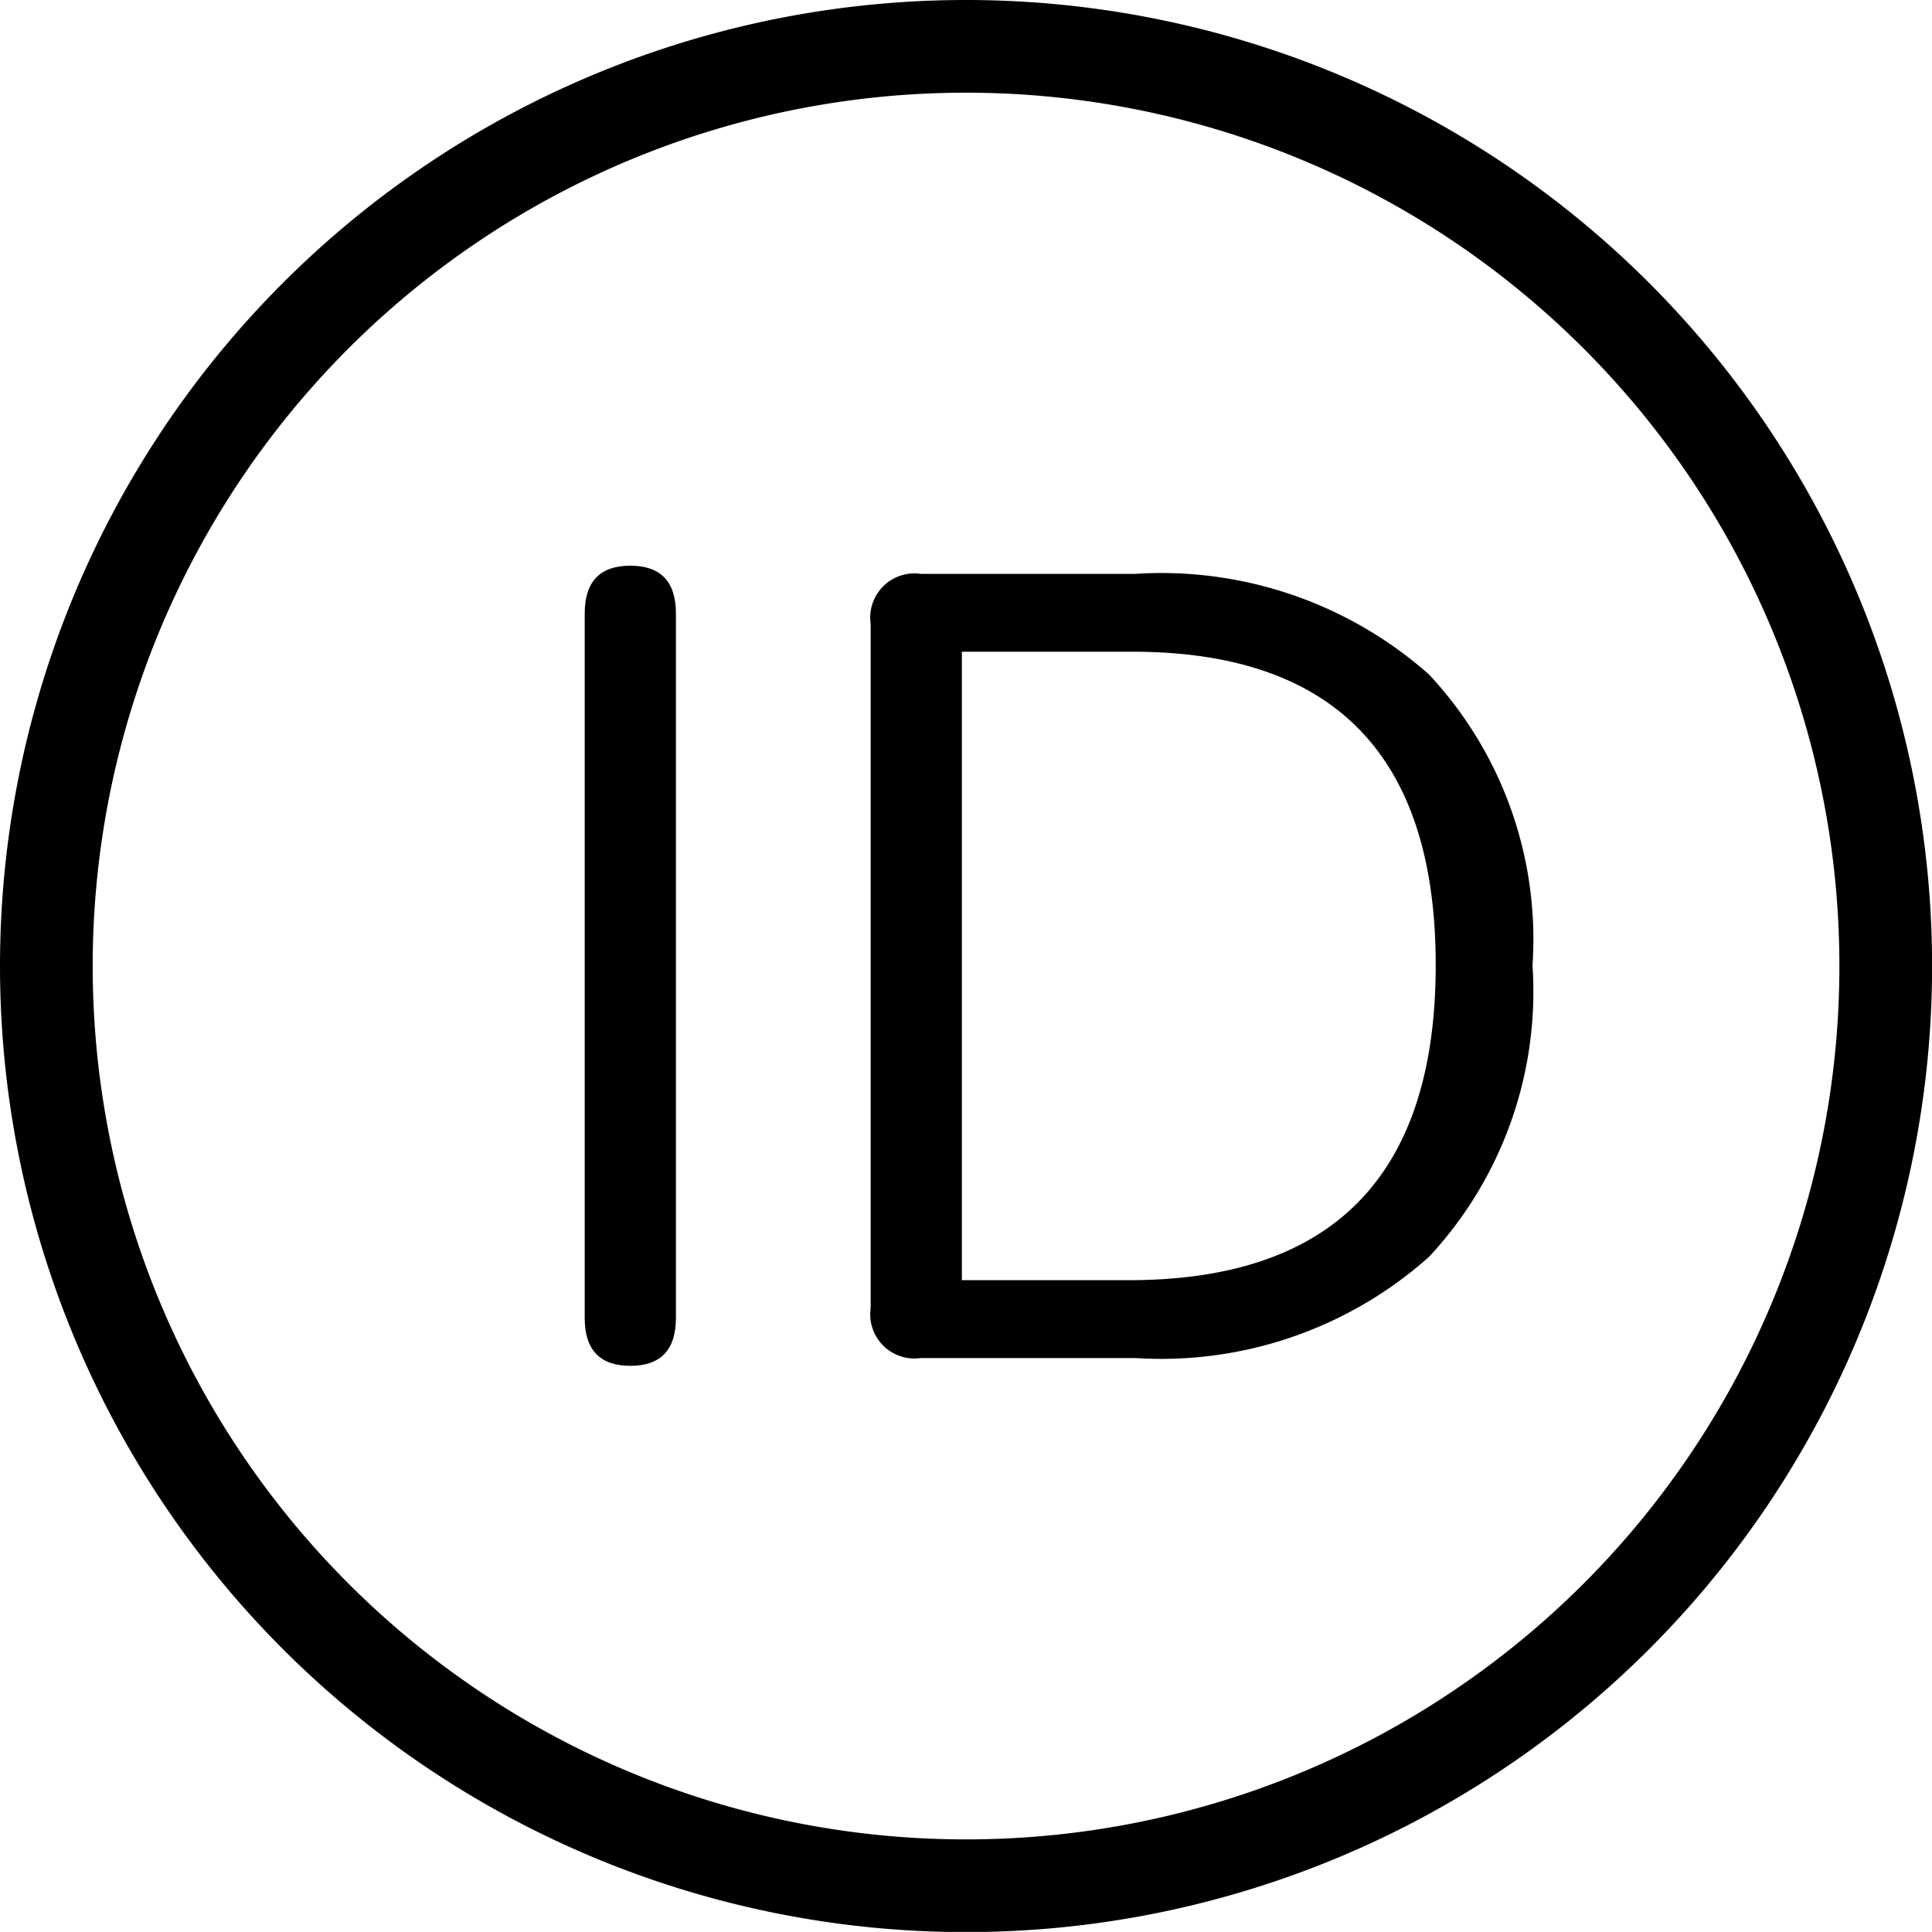 <?xml version="1.0" encoding="utf-8"?>
<svg xmlns="http://www.w3.org/2000/svg" xmlns:xlink="http://www.w3.org/1999/xlink" width="20.843" height="20.843" viewBox="0 0 20.843 20.843">
  <defs>
    <clipPath id="clip-path">
      <rect id="Rettangolo_3878" data-name="Rettangolo 3878" width="20.843" height="20.843" transform="translate(0 -0.001)" fill="none"/>
    </clipPath>
  </defs>
  <g id="Raggruppa_8221" data-name="Raggruppa 8221" transform="translate(0 0)">
    <g id="Raggruppa_8220" data-name="Raggruppa 8220" clip-path="url(#clip-path)">
      <path id="Tracciato_14685" data-name="Tracciato 14685" d="M10.421.5A9.922,9.922,0,1,1,.5,10.421,9.921,9.921,0,0,1,10.421.5Z" fill="none" stroke="#000" stroke-linecap="round" stroke-linejoin="round" stroke-width="1"/>
      <path id="Tracciato_14686" data-name="Tracciato 14686" d="M6.8,14.735q-.492,0-.492-.516v-7.6q0-.516.492-.516t.492.516v7.6q0,.516-.492.516"/>
      <path id="Tracciato_14687" data-name="Tracciato 14687" d="M9.933,14.651a.477.477,0,0,1-.54-.54V6.731a.477.477,0,0,1,.54-.54h2.316a4.355,4.355,0,0,1,3.168,1.086,4.181,4.181,0,0,1,1.116,3.138,4.2,4.2,0,0,1-1.116,3.144,4.341,4.341,0,0,1-3.168,1.092Zm.444-.84h1.8q3.312,0,3.312-3.4T12.177,7.031h-1.8Z"/>
    </g>
  </g>
</svg>
